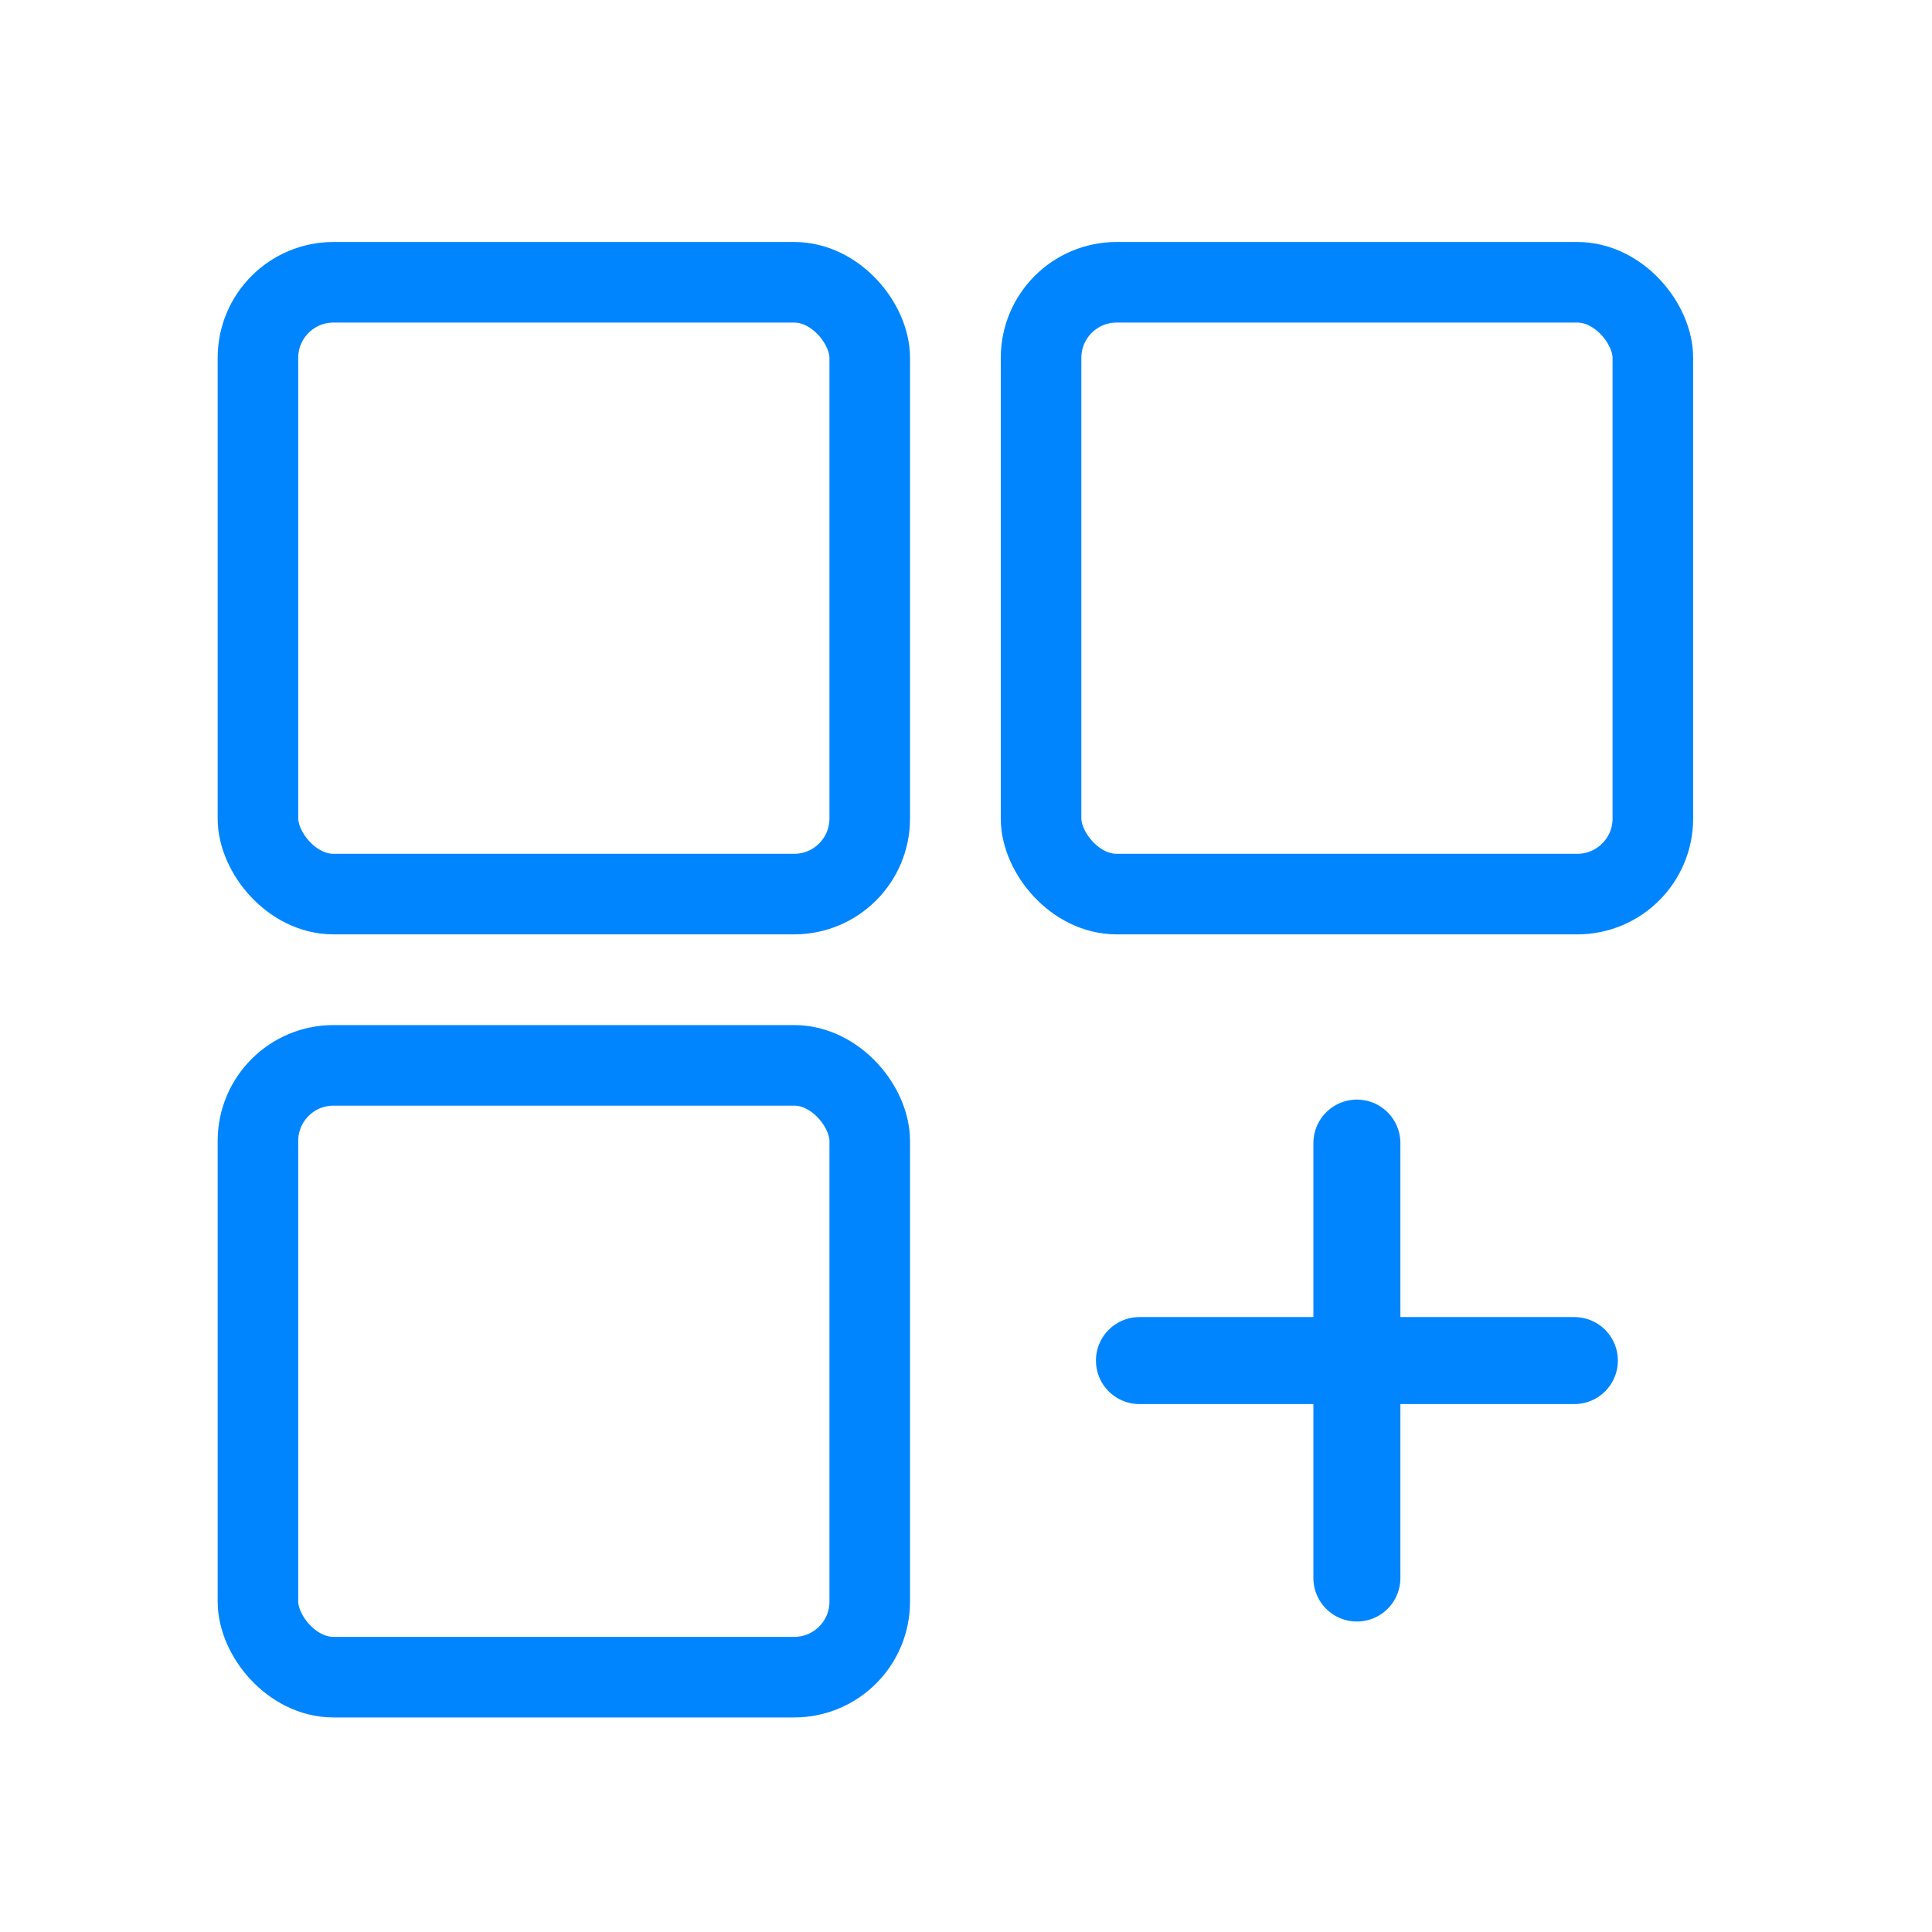<svg width="74" height="74" viewBox="0 0 74 74" fill="none" xmlns="http://www.w3.org/2000/svg">
<rect x="9.88" y="10.812" width="23.433" height="23.433" rx="2.893" stroke="#0085FF" stroke-width="3.086"/>
<rect x="39.875" y="10.812" width="23.433" height="23.433" rx="2.893" stroke="#0085FF" stroke-width="3.086"/>
<rect x="9.88" y="40.806" width="23.433" height="23.433" rx="2.893" stroke="#0085FF" stroke-width="3.086"/>
<path d="M51.972 43.783V60.442M60.302 52.113L43.643 52.113" stroke="#0085FF" stroke-width="3.332" stroke-linecap="round" stroke-linejoin="round"/>
</svg>
